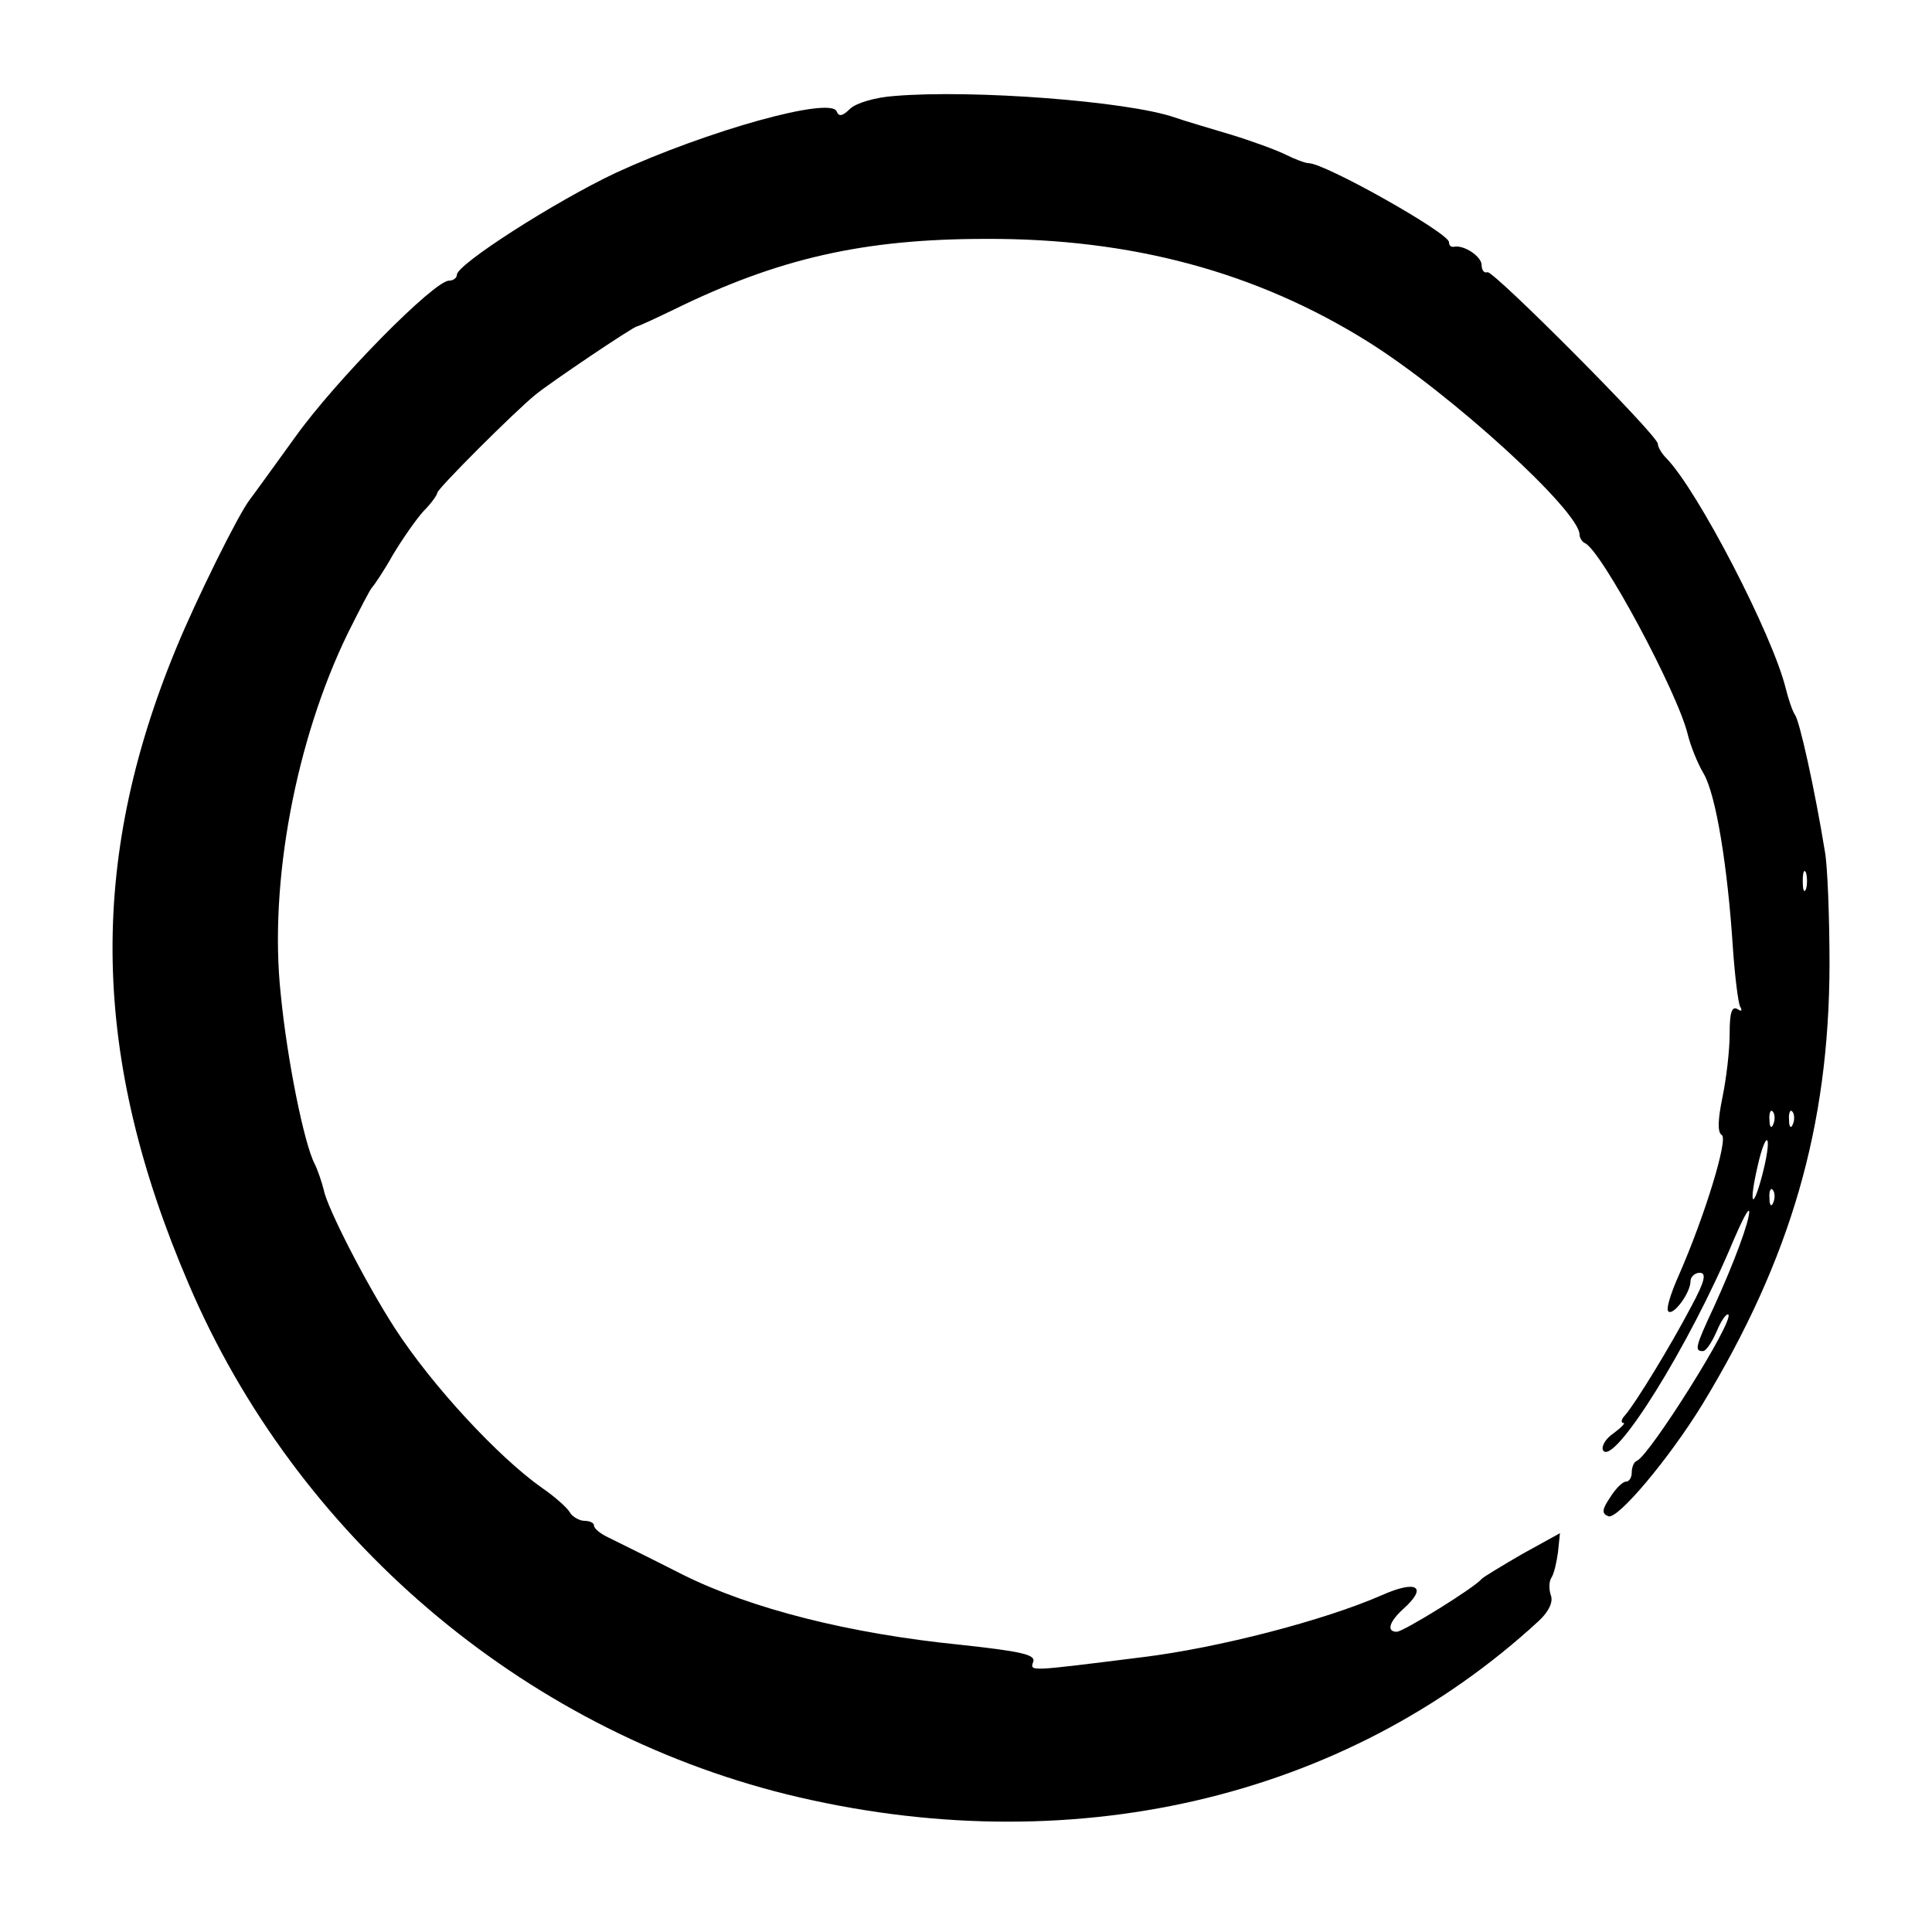 <?xml version="1.0" standalone="no"?>
<!DOCTYPE svg PUBLIC "-//W3C//DTD SVG 20010904//EN"
 "http://www.w3.org/TR/2001/REC-SVG-20010904/DTD/svg10.dtd">
<svg version="1.0" xmlns="http://www.w3.org/2000/svg"
 width="296pt" height="296pt" viewBox="0 0 296 296"
 preserveAspectRatio="xMidYMid meet">
<g transform="translate(0,296) scale(0.1,-0.1)"
fill="#000000" stroke="none">
<path d="M1371 2813 c-30 -2 -60 -11 -69 -20 -11 -11 -17 -12 -20 -4 -8 24
-198 -29 -339 -94 -93 -44 -243 -140 -243 -156 0 -5 -6 -9 -12 -9 -23 0 -174
-153 -236 -240 -34 -47 -65 -90 -69 -95 -18 -23 -83 -155 -113 -228 -136 -329
-130 -627 19 -974 165 -387 510 -681 916 -782 431 -106 855 -9 1153 266 15 14
22 29 18 39 -3 9 -3 21 1 27 4 6 8 24 10 39 l3 29 -58 -32 c-31 -18 -59 -35
-62 -38 -10 -13 -120 -81 -130 -81 -16 0 -12 15 10 35 38 34 21 45 -33 21 -89
-39 -252 -81 -367 -95 -176 -22 -172 -22 -167 -7 4 11 -19 16 -111 26 -170 17
-321 55 -427 108 -49 25 -100 50 -112 56 -13 6 -23 14 -23 19 0 4 -7 7 -15 7
-7 0 -18 6 -22 13 -4 7 -23 24 -42 37 -67 47 -169 157 -226 245 -44 68 -104
185 -109 212 -3 12 -9 30 -14 40 -16 31 -42 158 -52 261 -18 169 23 388 103
552 18 36 34 67 37 70 3 3 18 25 32 50 15 25 36 55 47 67 12 12 21 25 21 28 0
6 117 123 150 150 23 19 151 105 156 105 2 0 28 12 57 26 159 78 290 108 477
108 224 1 415 -51 585 -157 128 -80 325 -260 325 -296 0 -5 4 -11 8 -13 25
-10 143 -230 158 -294 4 -16 14 -42 24 -59 19 -32 37 -143 45 -268 3 -43 8
-83 11 -89 4 -7 2 -8 -4 -4 -9 5 -12 -6 -12 -38 0 -25 -5 -68 -11 -97 -7 -34
-8 -54 -1 -58 10 -6 -26 -124 -66 -215 -12 -27 -20 -52 -16 -55 7 -8 34 28 34
46 0 7 7 13 14 13 11 0 8 -13 -13 -52 -31 -59 -84 -146 -101 -166 -6 -6 -7
-12 -3 -12 4 0 -3 -7 -15 -16 -12 -8 -19 -20 -16 -26 16 -26 133 161 200 322
13 30 23 50 24 44 0 -16 -23 -78 -54 -146 -29 -62 -30 -68 -17 -68 5 0 14 14
21 30 7 17 15 28 18 26 9 -10 -120 -215 -140 -224 -5 -2 -8 -10 -8 -18 0 -8
-4 -14 -9 -14 -5 0 -16 -11 -24 -24 -13 -19 -13 -25 -3 -29 14 -6 93 88 144
171 136 224 194 426 195 672 0 74 -3 153 -7 175 -16 98 -39 201 -46 210 -4 6
-10 24 -14 40 -20 82 -135 304 -183 353 -7 7 -13 17 -13 22 0 13 -251 265
-261 263 -5 -2 -9 3 -9 11 0 13 -27 31 -42 28 -5 -1 -8 2 -8 7 0 14 -190 121
-215 121 -5 0 -21 6 -35 13 -14 7 -52 21 -85 31 -33 10 -71 21 -85 26 -72 25
-310 43 -429 33z m1396 -1215 c-3 -7 -5 -2 -5 12 0 14 2 19 5 13 2 -7 2 -19 0
-25z m-50 -360 c-3 -8 -6 -5 -6 6 -1 11 2 17 5 13 3 -3 4 -12 1 -19z m30 0
c-3 -8 -6 -5 -6 6 -1 11 2 17 5 13 3 -3 4 -12 1 -19z m-47 -78 c-15 -57 -21
-46 -7 14 6 27 13 44 15 38 2 -6 -2 -29 -8 -52z m17 -42 c-3 -8 -6 -5 -6 6 -1
11 2 17 5 13 3 -3 4 -12 1 -19z"/>
</g>
</svg>
